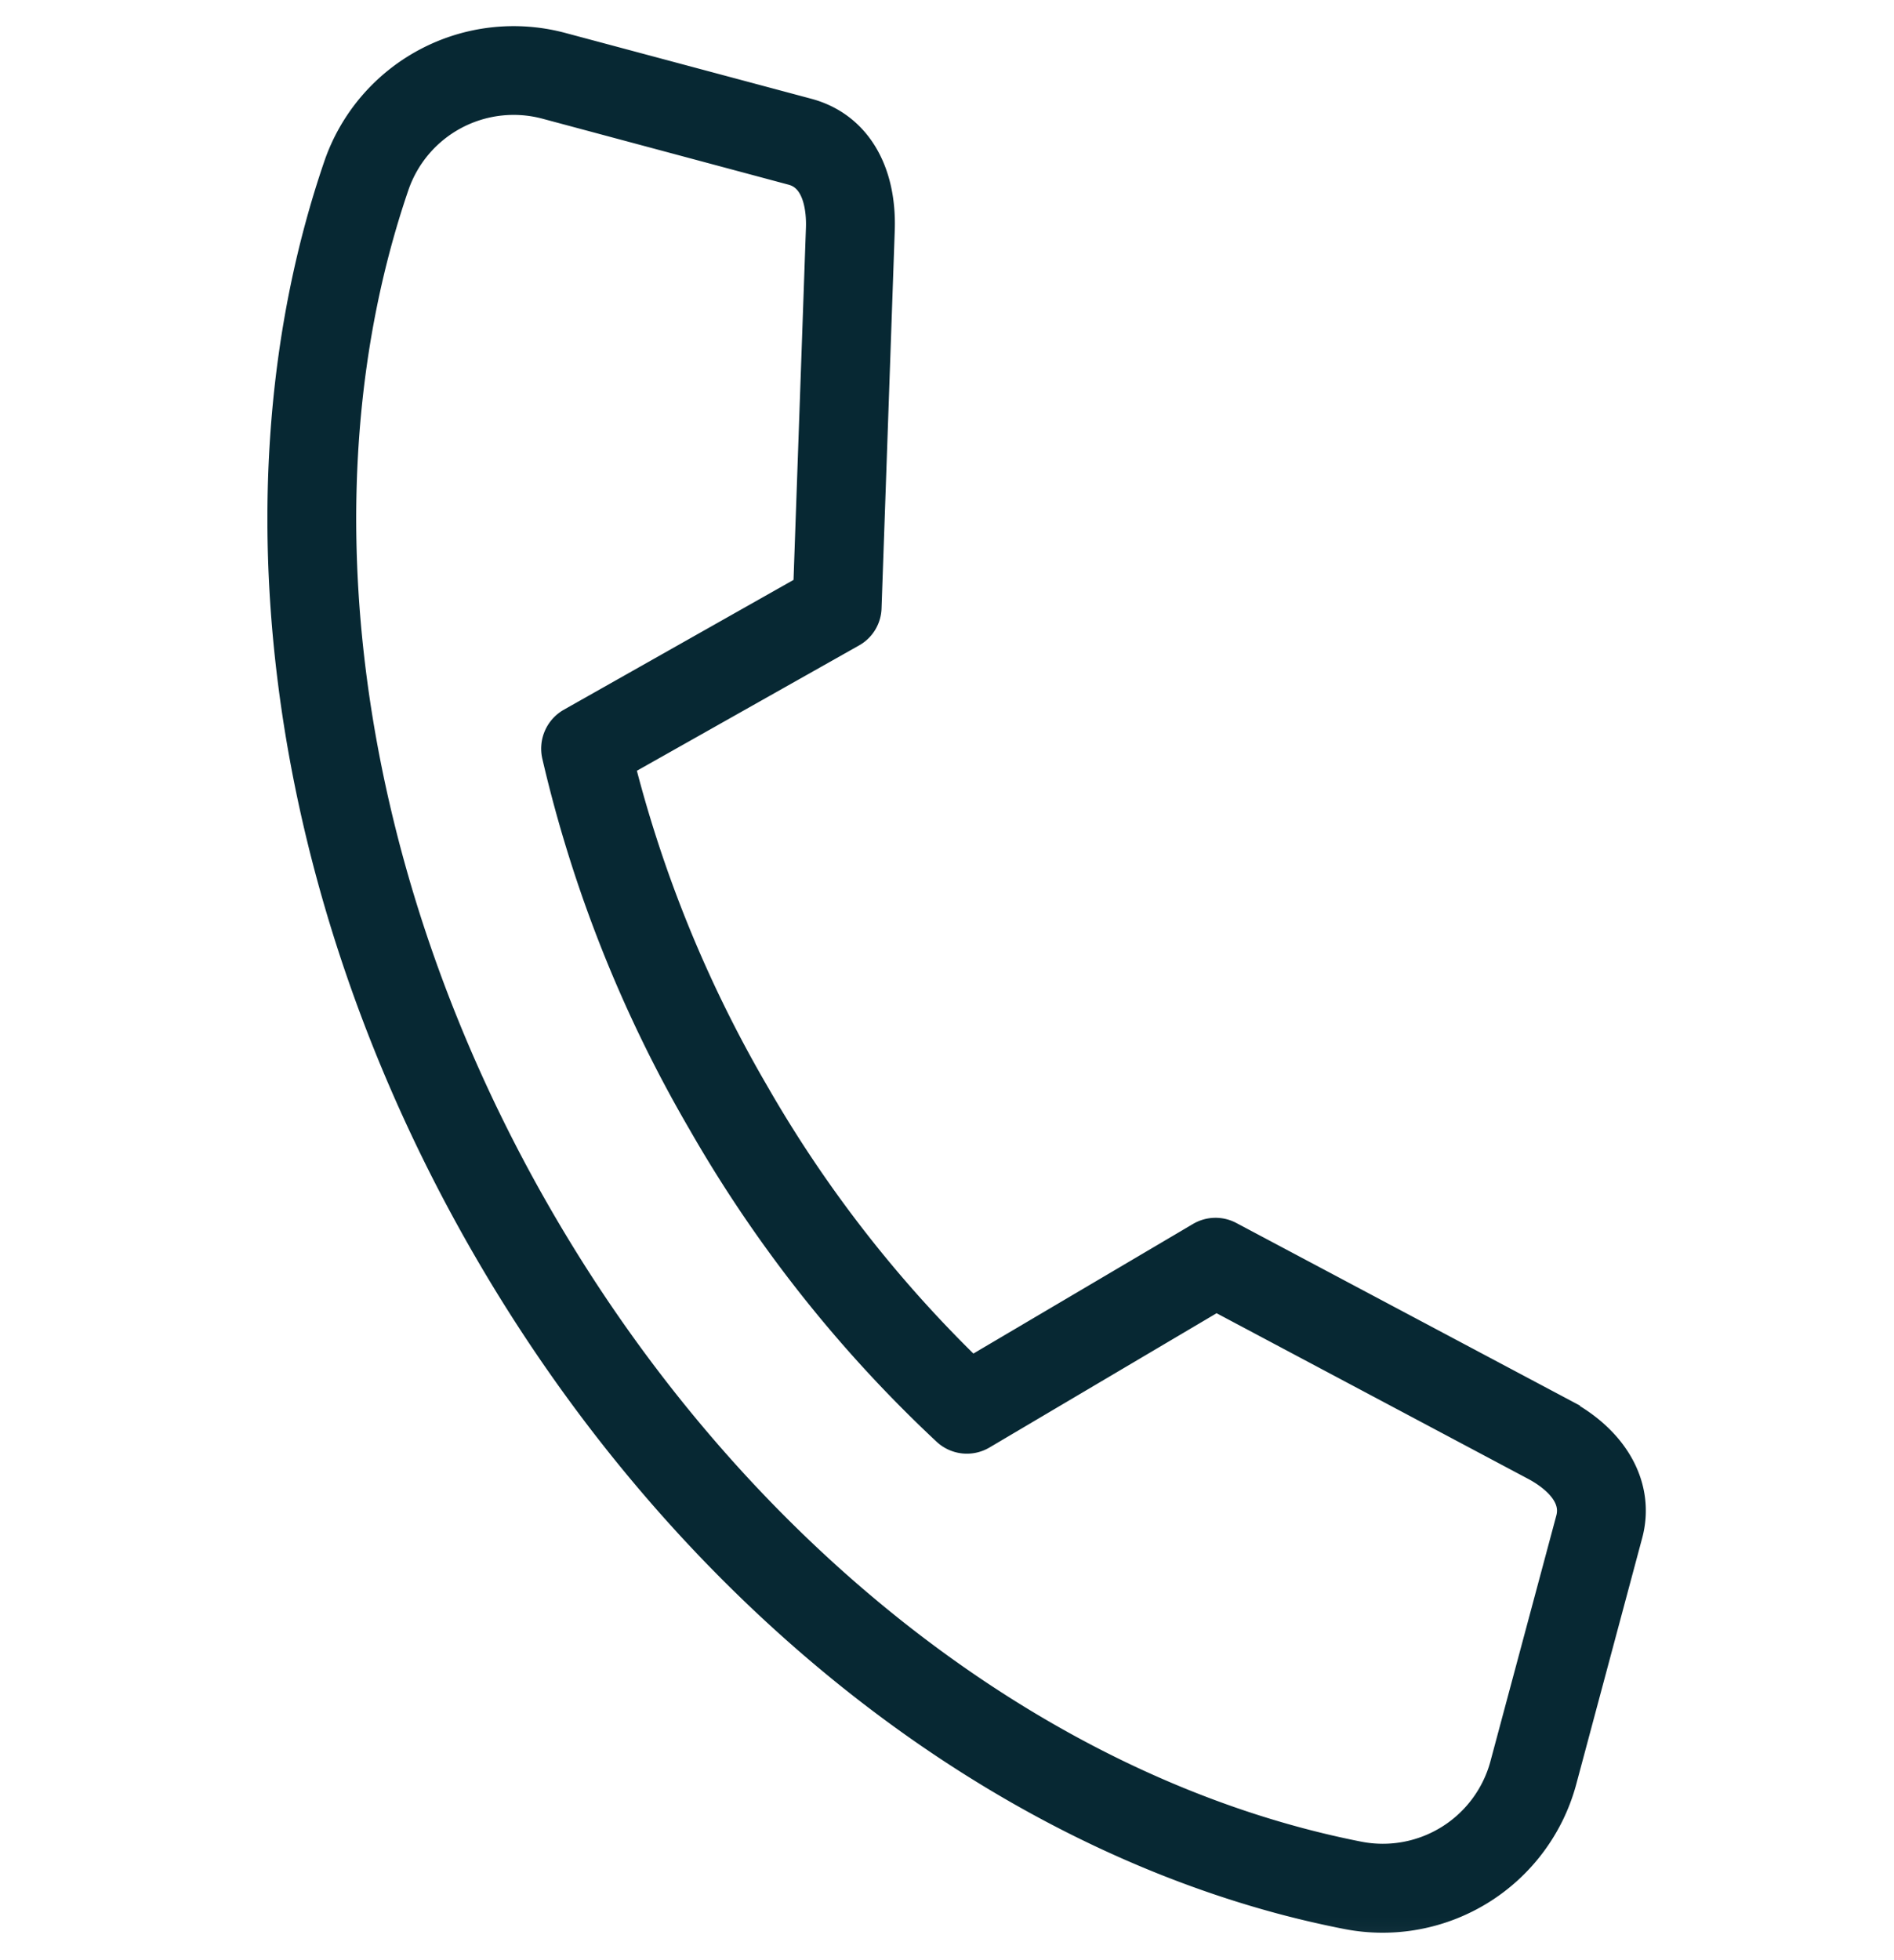 <svg width="29" height="30" fill="none" xmlns="http://www.w3.org/2000/svg"><mask id="a" maskUnits="userSpaceOnUse" x="-1.554" y="-1.154" width="31.843" height="31.843" fill="#000"><path fill="#fff" d="M-1.554-1.154h31.843v31.843H-1.554z"/><path d="M23.892 21.693l-5.102-2.71a.379.379 0 00-.371.008l-3.56 2.1a19.364 19.364 0 01-3.383-4.341 19.53 19.53 0 01-2.072-5.102l3.602-2.031a.374.374 0 00.192-.318l.202-5.777c.032-.892-.36-1.534-1.053-1.72L8.575.793A2.765 2.765 0 005.25 2.565C3.56 7.5 4.405 13.659 7.51 19.037c2.902 5.031 7.384 8.689 12.139 9.963.33.088.663.165.997.23a2.77 2.77 0 003.198-1.996l1.01-3.77c.183-.68-.188-1.359-.962-1.77zm-.782 5.344a2.007 2.007 0 01-2.319 1.445c-4.905-.963-9.624-4.633-12.62-9.826C5.173 13.465 4.35 7.54 5.97 2.81a2.004 2.004 0 012.41-1.284l3.772 1.011c.467.125.496.71.488.955l-.196 5.562-3.664 2.07a.385.385 0 00-.185.416 20.108 20.108 0 002.219 5.59 20.125 20.125 0 003.731 4.716.38.38 0 00.454.049l3.621-2.14 4.915 2.612c.22.116.71.434.585.904l-1.01 3.766z"/></mask><path d="M23.892 21.693l-5.102-2.71a.379.379 0 00-.371.008l-3.56 2.1a19.364 19.364 0 01-3.383-4.341 19.53 19.53 0 01-2.072-5.102l3.602-2.031a.374.374 0 00.192-.318l.202-5.777c.032-.892-.36-1.534-1.053-1.72L8.575.793A2.765 2.765 0 005.25 2.565C3.56 7.5 4.405 13.659 7.51 19.037c2.902 5.031 7.384 8.689 12.139 9.963.33.088.663.165.997.23a2.77 2.77 0 003.198-1.996l1.01-3.77c.183-.68-.188-1.359-.962-1.77zm-.782 5.344a2.007 2.007 0 01-2.319 1.445c-4.905-.963-9.624-4.633-12.62-9.826C5.173 13.465 4.35 7.54 5.97 2.81a2.004 2.004 0 012.41-1.284l3.772 1.011c.467.125.496.71.488.955l-.196 5.562-3.664 2.07a.385.385 0 00-.185.416 20.108 20.108 0 002.219 5.59 20.125 20.125 0 003.731 4.716.38.38 0 00.454.049l3.621-2.14 4.915 2.612c.22.116.71.434.585.904l-1.01 3.766z" fill="#072833"/><path d="M23.892 21.693l-5.102-2.71a.379.379 0 00-.371.008l-3.56 2.1a19.364 19.364 0 01-3.383-4.341 19.53 19.53 0 01-2.072-5.102l3.602-2.031a.374.374 0 00.192-.318l.202-5.777c.032-.892-.36-1.534-1.053-1.72L8.575.793A2.765 2.765 0 005.25 2.565C3.56 7.5 4.405 13.659 7.51 19.037c2.902 5.031 7.384 8.689 12.139 9.963.33.088.663.165.997.23a2.77 2.77 0 003.198-1.996l1.01-3.77c.183-.68-.188-1.359-.962-1.77zm-.782 5.344a2.007 2.007 0 01-2.319 1.445c-4.905-.963-9.624-4.633-12.62-9.826C5.173 13.465 4.35 7.54 5.97 2.81a2.004 2.004 0 012.41-1.284l3.772 1.011c.467.125.496.71.488.955l-.196 5.562-3.664 2.07a.385.385 0 00-.185.416 20.108 20.108 0 002.219 5.59 20.125 20.125 0 003.731 4.716.38.38 0 00.454.049l3.621-2.14 4.915 2.612c.22.116.71.434.585.904l-1.01 3.766v0z" stroke="#072833" stroke-width=".6" mask="url(#a)"/></svg>